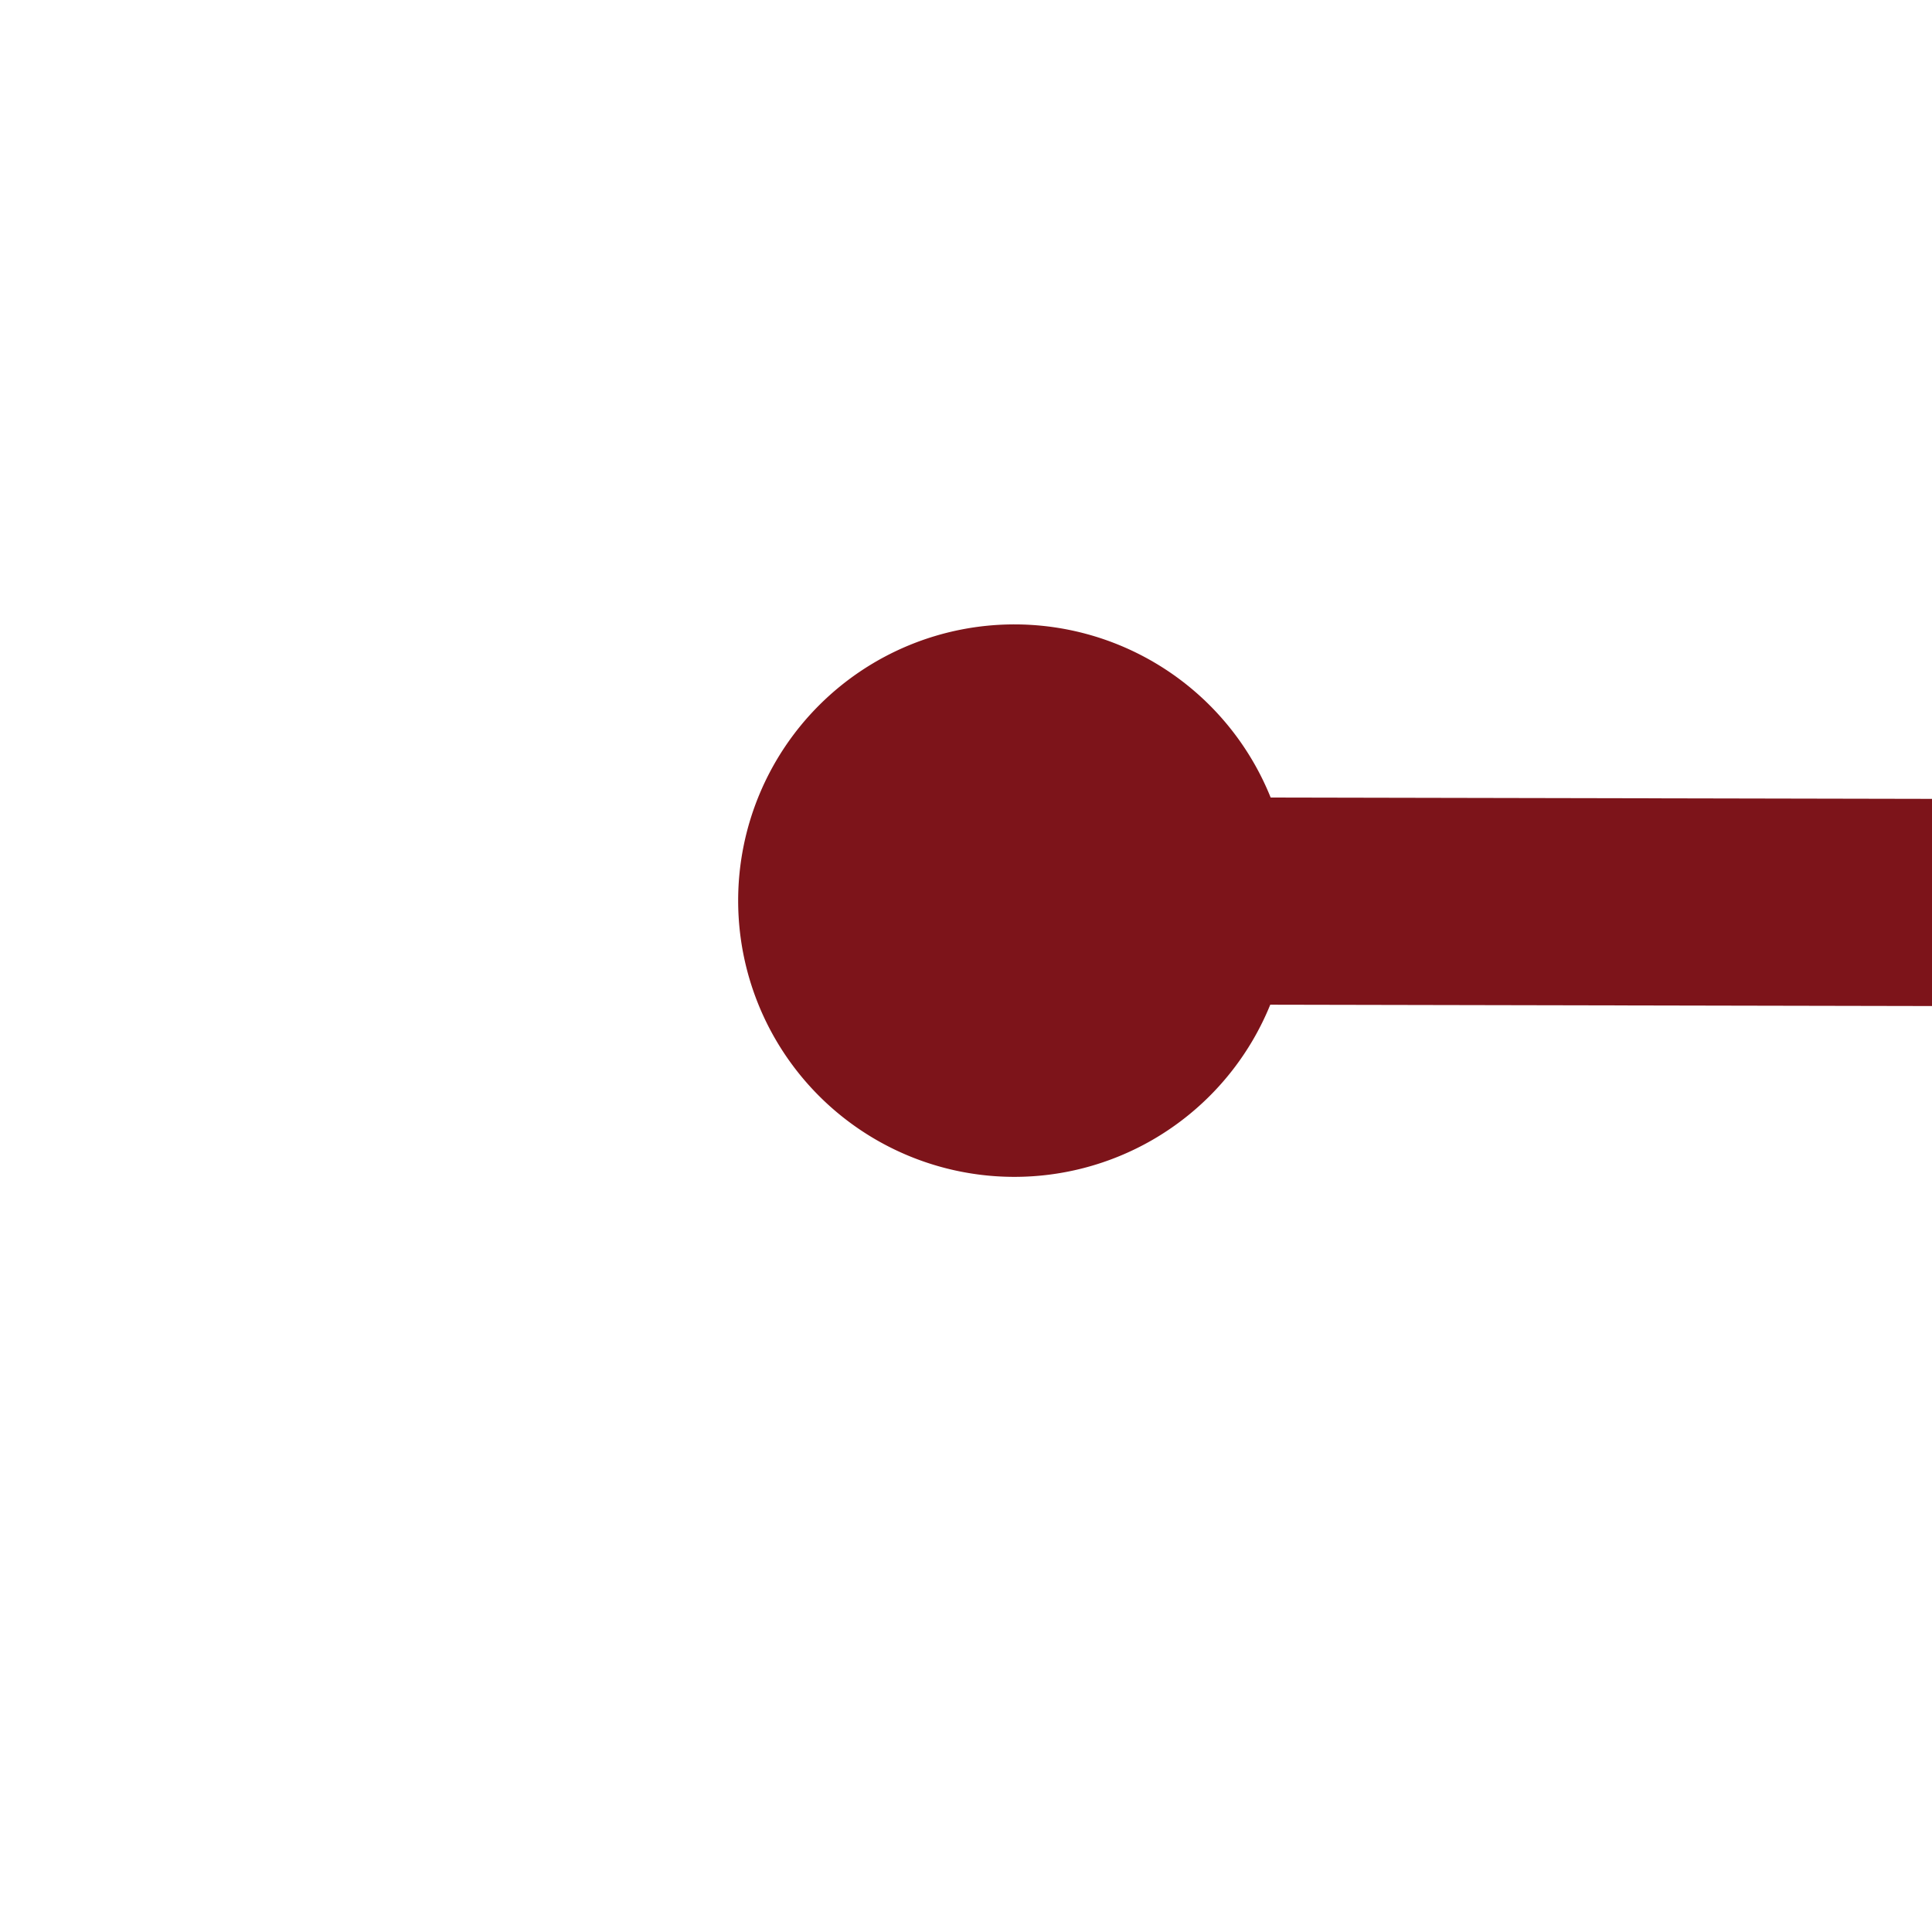 ﻿<?xml version="1.0" encoding="utf-8"?>
<svg version="1.1" xmlns:xlink="http://www.w3.org/1999/xlink" width="28px" height="28px" preserveAspectRatio="xMinYMid meet" viewBox="990 2499  28 26" xmlns="http://www.w3.org/2000/svg">
  <g transform="matrix(-0.995 -0.105 0.105 -0.995 1739.924 5115.186 )">
    <path d="M 876 2514.5  A 4 4 0 0 0 872 2518.5 A 4 4 0 0 0 876 2522.5 A 4 4 0 0 0 880 2518.5 A 4 4 0 0 0 876 2514.5 Z M 1005 2514.5  A 4 4 0 0 0 1001 2518.5 A 4 4 0 0 0 1005 2522.5 A 4 4 0 0 0 1009 2518.5 A 4 4 0 0 0 1005 2514.5 Z " fill-rule="nonzero" fill="#7d141a" stroke="none" transform="matrix(-0.995 0.103 -0.103 -0.995 2134.952 4926.957 )" />
    <path d="M 875 2518.5  L 1006 2518.5  " stroke-width="3" stroke="#7d141a" fill="none" transform="matrix(-0.995 0.103 -0.103 -0.995 2134.952 4926.957 )" />
  </g>
</svg>